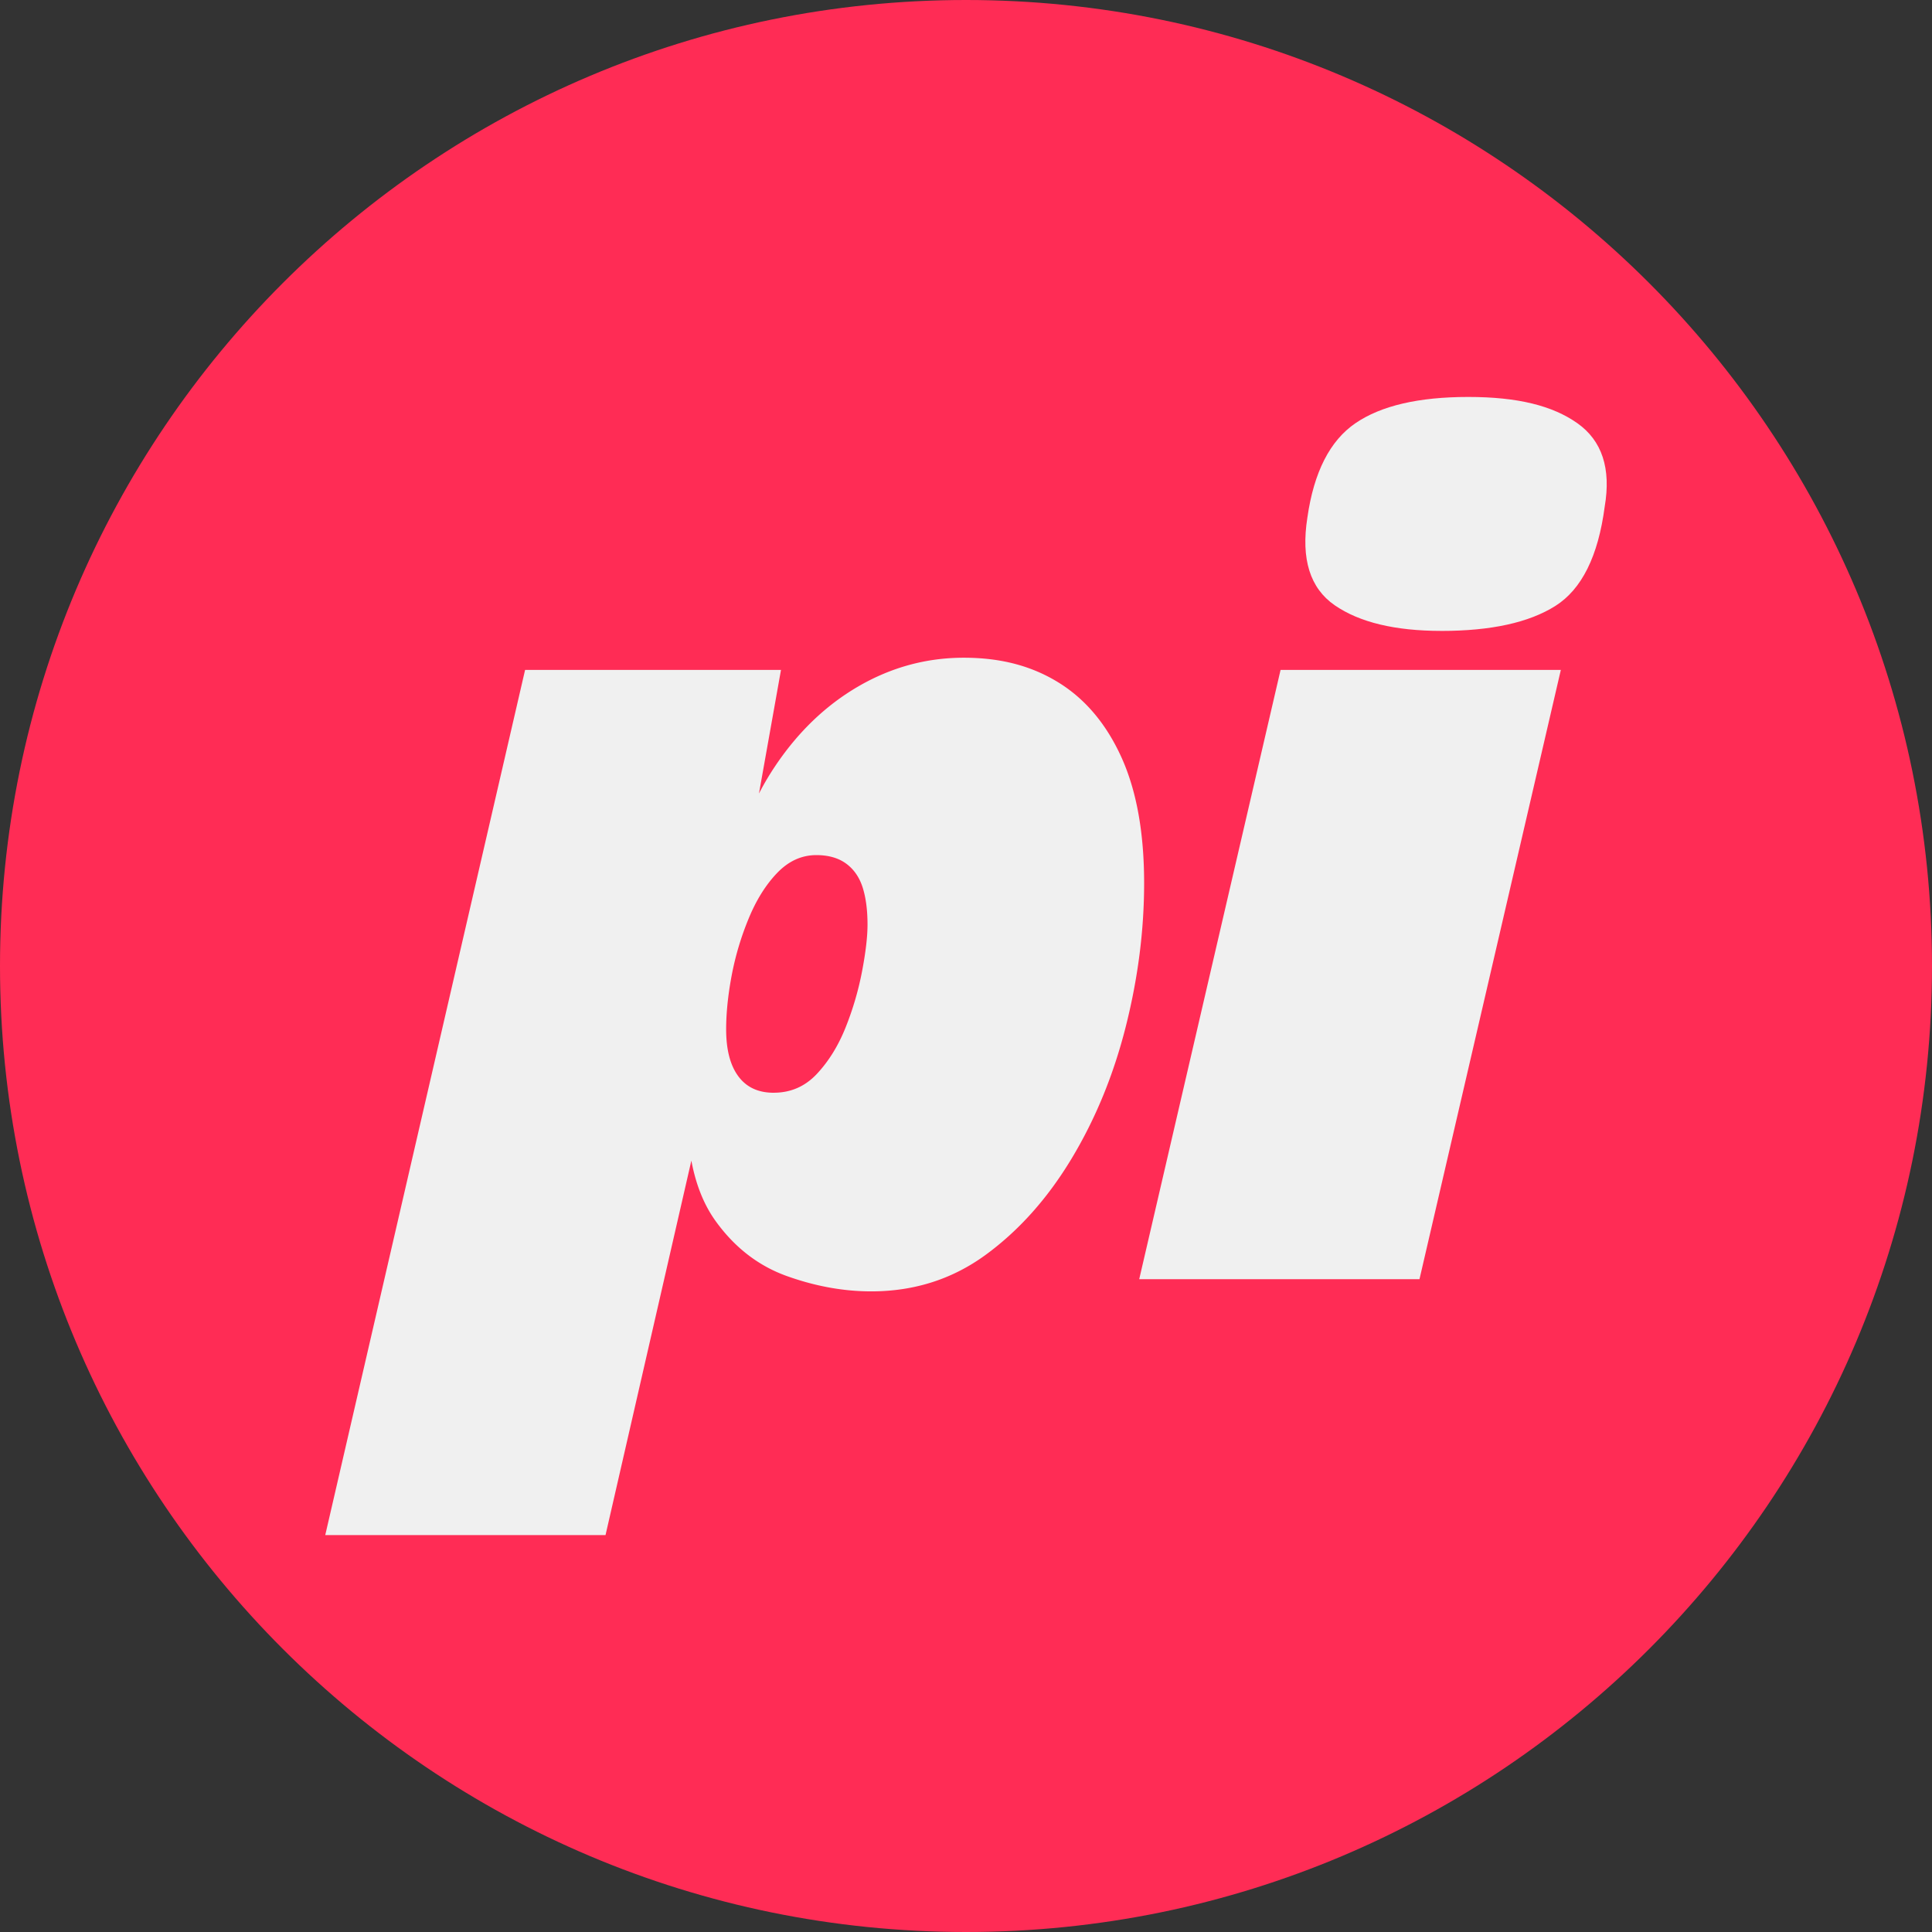 <?xml version="1.0" encoding="UTF-8"?>
<svg data-bbox="0 0 1080 1080" viewBox="0 0 1080 1080" xmlns="http://www.w3.org/2000/svg" data-type="color">
    <rect x="0" y="0" width="1080" height="1080" fill="#333333" stroke="none"/>
    <g>
        <path fill="#ff2c55" d="M1080 540c0 298.234-241.766 540-540 540C241.766 1080 0 838.234 0 540 0 241.766 241.766 0 540 0c298.234 0 540 241.766 540 540z" data-color="1"/>
        <path d="m181.82 858.11 111.71-483.63h143.05l-24.52 137.6-6.13-12.94c4.99-27.25 13.96-50.63 26.91-70.16 12.94-19.52 28.61-34.62 47-45.3 18.39-10.66 38.03-16.01 58.92-16.01s38.15 4.66 53.13 13.96c14.99 9.31 26.67 23.28 35.08 41.89 8.4 18.63 12.6 42.01 12.6 70.16 0 26.34-3.41 53.02-10.22 80.04-6.81 27.02-16.92 51.66-30.31 73.91-13.4 22.26-29.41 40.19-48.02 53.81-18.63 13.62-39.97 20.44-64.03 20.44-15.44 0-31.11-2.84-47-8.51-15.9-5.67-29.18-15.89-39.85-30.65-10.68-14.75-16.01-35.3-16.01-61.65l16.35-33.38-61.99 270.43H181.82Zm250.67-247.27c9.54 0 17.59-3.51 24.18-10.56 6.58-7.04 11.92-15.67 16.01-25.88 4.09-10.22 7.15-20.66 9.2-31.33 2.04-10.66 3.07-19.41 3.07-26.23 0-8.17-.92-15.09-2.73-20.78-1.82-5.67-4.88-10.1-9.2-13.28-4.32-3.17-9.88-4.77-16.69-4.77-8.17 0-15.44 3.3-21.8 9.88-6.36 6.59-11.7 15.1-16.01 25.54a161.93 161.93 0 0 0-9.54 32.02c-2.04 10.9-3.06 20.89-3.06 29.97 0 11.36 2.27 20.09 6.81 26.23 4.53 6.13 11.12 9.2 19.75 9.2Z" fill="#f0f0f0" data-color="2"/>
        <path d="M872.52 374.48 793.5 715.07H636.83l79.02-340.59h156.67Zm-66.76-21.8c-25.88 0-45.76-4.77-59.6-14.3-13.86-9.54-18.97-25.88-15.33-49.04 3.63-25.43 12.6-43.02 26.91-52.79 14.3-9.76 35.3-14.65 63.01-14.65s47.11 4.89 60.96 14.65c13.85 9.77 18.96 25.32 15.33 46.66-3.64 27.7-12.84 46.21-27.59 55.52-14.76 9.31-36 13.96-63.69 13.96Z" fill="#f0f0f0" data-color="2"/>
    </g>
</svg>
